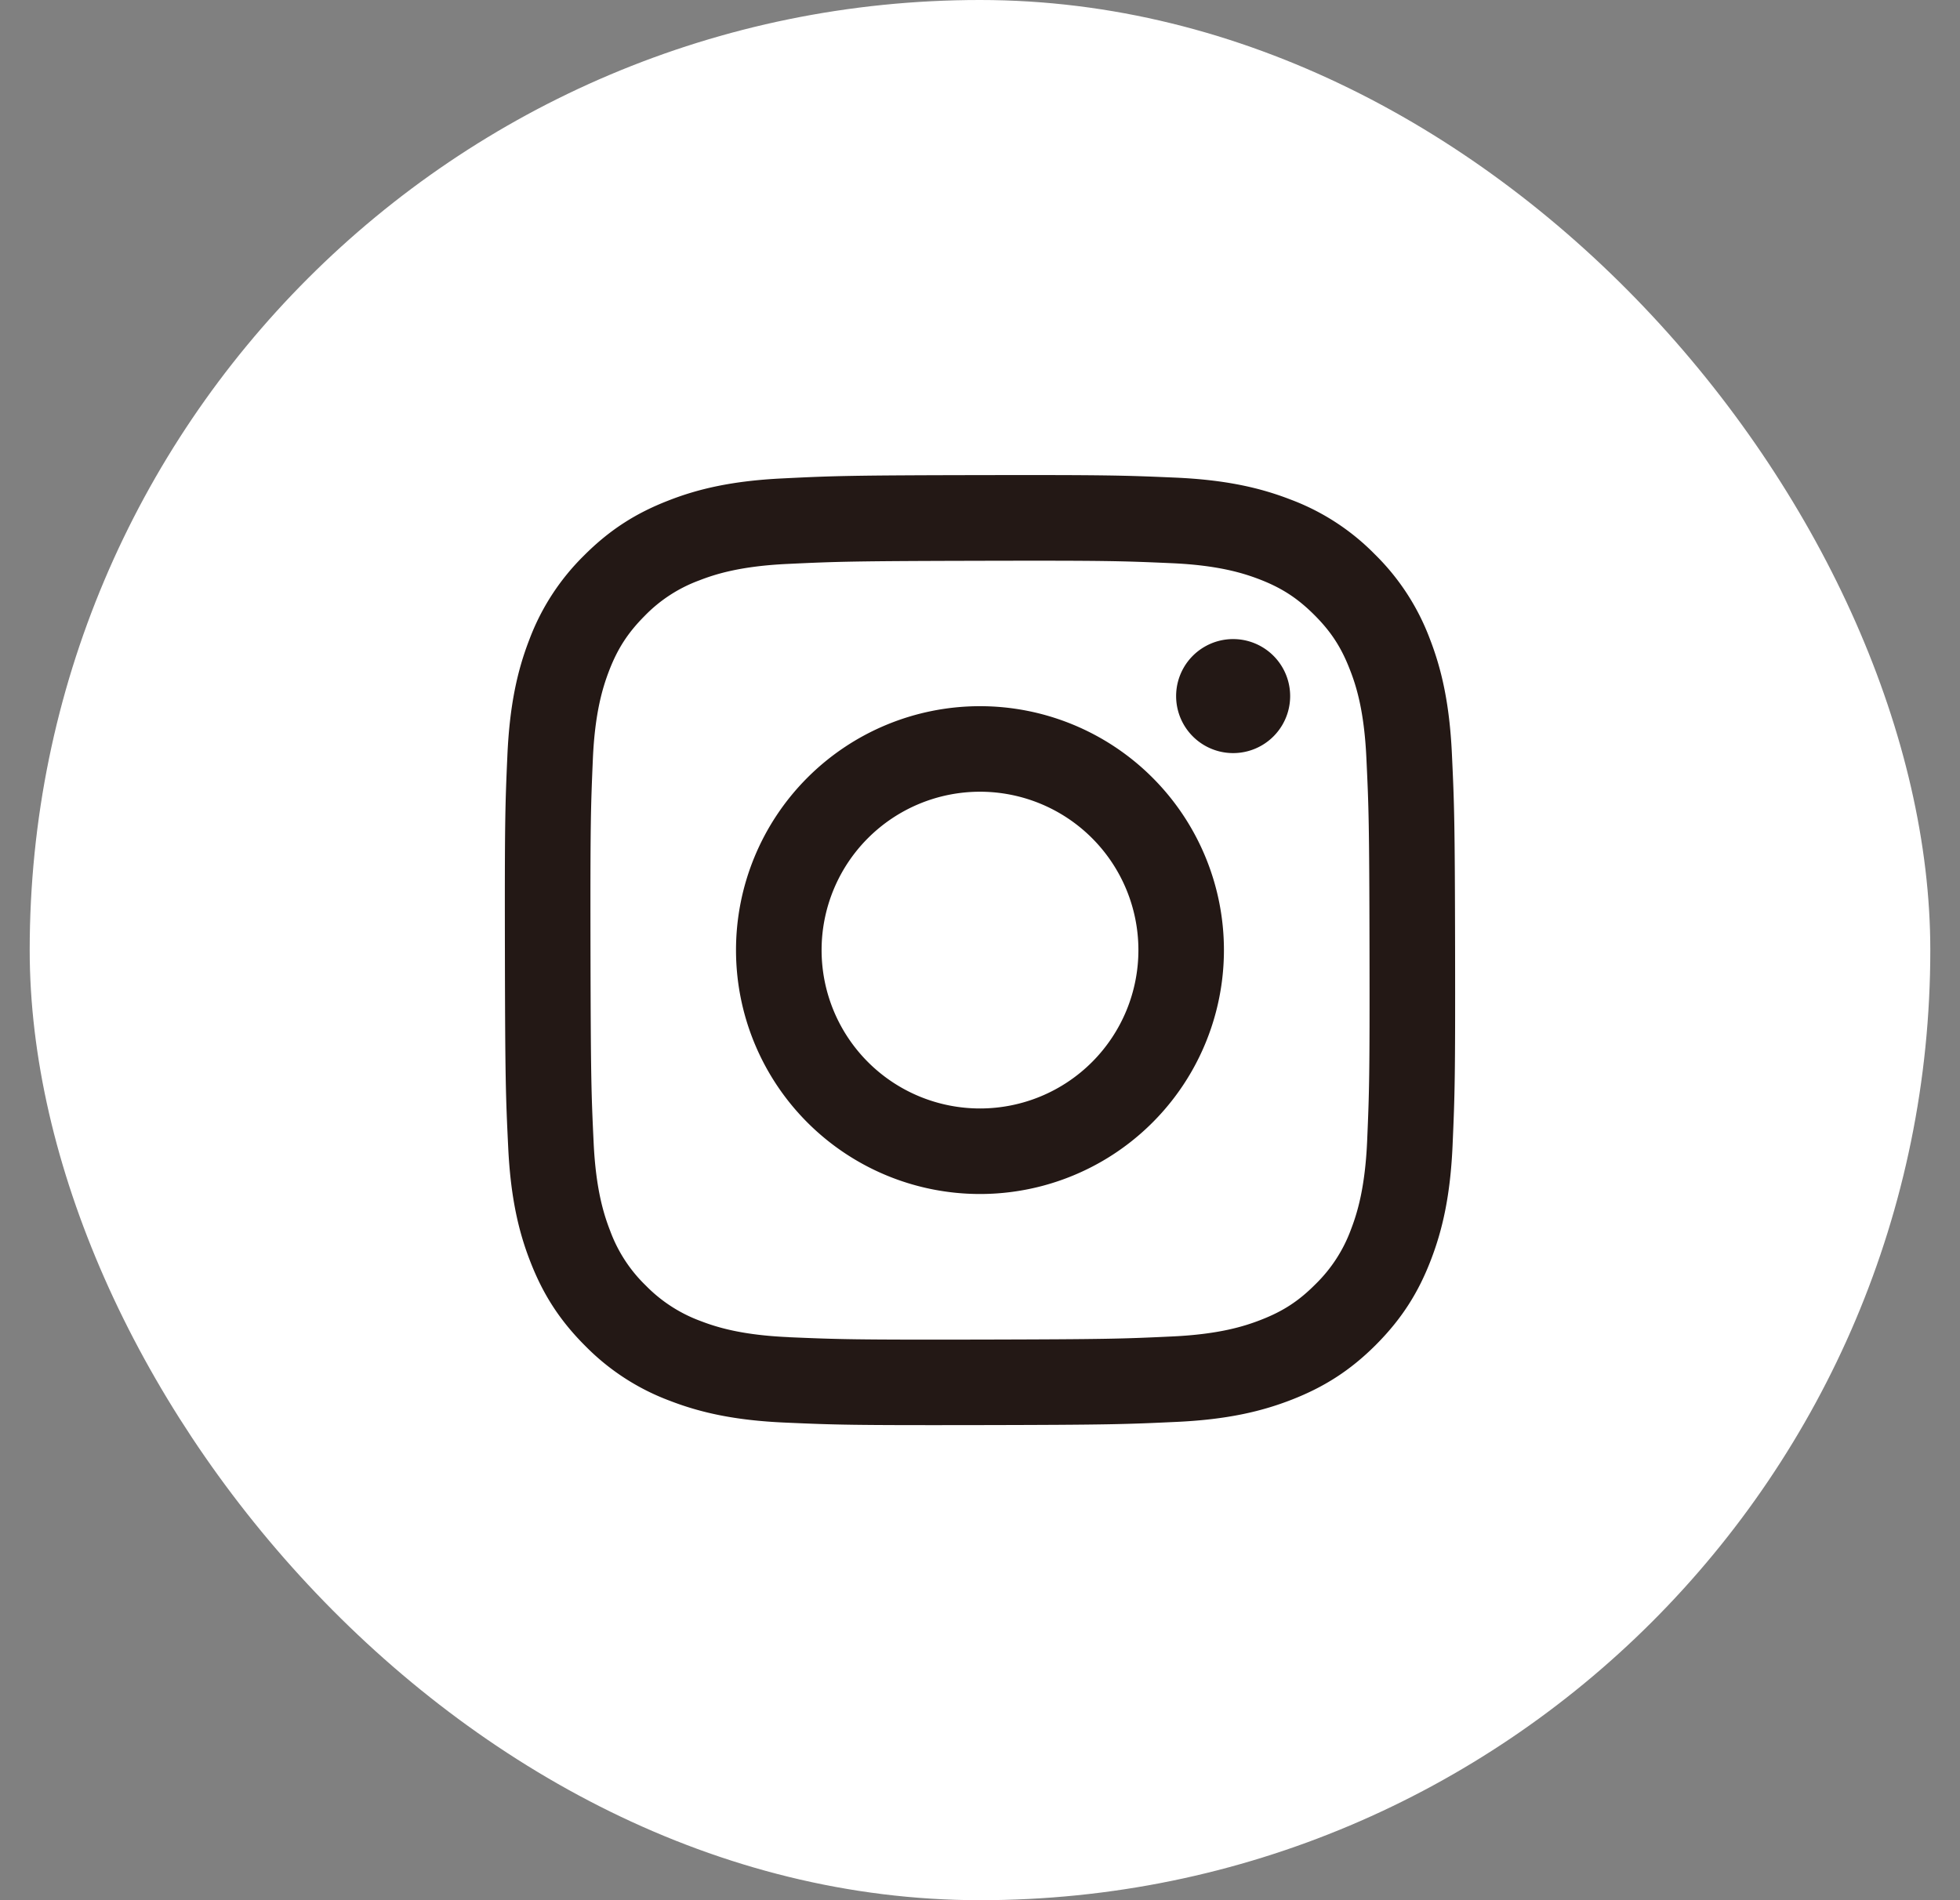 <svg width="33" height="32" fill="none" xmlns="http://www.w3.org/2000/svg"><rect width="100%" height="100%" fill="#808080" stroke="none"/><rect x=".5" width="32" height="32" rx="16" fill="#fff"/><g clip-path="url(#clip0_5253_23456)"><path d="M13.187 8.056c-.851.04-1.433.176-1.94.376-.527.205-.973.48-1.416.925a3.919 3.919 0 00-.92 1.418c-.197.509-.33 1.09-.368 1.942-.038.852-.046 1.126-.042 3.298.004 2.173.014 2.445.055 3.299.04.85.176 1.432.376 1.94.205.526.48.972.925 1.415a3.91 3.91 0 001.419.92c.509.197 1.09.331 1.942.368.852.038 1.126.046 3.298.042 2.172-.004 2.445-.014 3.298-.054.854-.04 1.432-.177 1.94-.376.526-.206.972-.48 1.415-.925.444-.446.717-.892.92-1.419.197-.509.331-1.09.368-1.942.037-.854.046-1.126.042-3.298-.004-2.172-.014-2.445-.054-3.298-.041-.853-.177-1.432-.376-1.941a3.928 3.928 0 00-.925-1.415 3.905 3.905 0 00-1.419-.92c-.509-.197-1.09-.331-1.942-.368-.852-.037-1.126-.046-3.298-.042-2.173.004-2.445.013-3.298.055zm.093 14.462c-.78-.034-1.203-.163-1.486-.272a2.492 2.492 0 01-.92-.596 2.466 2.466 0 01-.6-.92c-.11-.282-.242-.704-.279-1.485-.04-.843-.048-1.096-.053-3.232-.004-2.135.004-2.388.04-3.232.034-.779.165-1.203.273-1.485.144-.374.317-.64.596-.921a2.47 2.47 0 01.92-.6c.281-.11.704-.241 1.484-.278.844-.04 1.096-.048 3.232-.053 2.136-.005 2.389.003 3.233.04.78.034 1.204.164 1.485.272.374.144.64.317.921.597.281.28.455.545.6.92.111.28.242.703.279 1.484.04.843.049 1.096.053 3.232.004 2.135-.004 2.389-.04 3.232-.035.78-.164 1.203-.273 1.486a2.48 2.48 0 01-.597.92c-.28.282-.545.455-.919.6-.281.11-.705.242-1.484.279-.844.04-1.096.048-3.233.053-2.136.004-2.388-.004-3.232-.04m6.522-10.795a.96.96 0 101.92-.003.96.96 0 00-1.92.003zm-7.41 4.284a4.107 4.107 0 108.215-.016 4.107 4.107 0 00-8.215.016zm1.441-.003a2.667 2.667 0 115.334-.01 2.667 2.667 0 01-5.334.01z" fill="#231815"/></g><defs><clipPath id="clip0_5253_23456"><path fill="#fff" transform="translate(8.5 8)" d="M0 0h16v16H0z"/></clipPath></defs></svg>